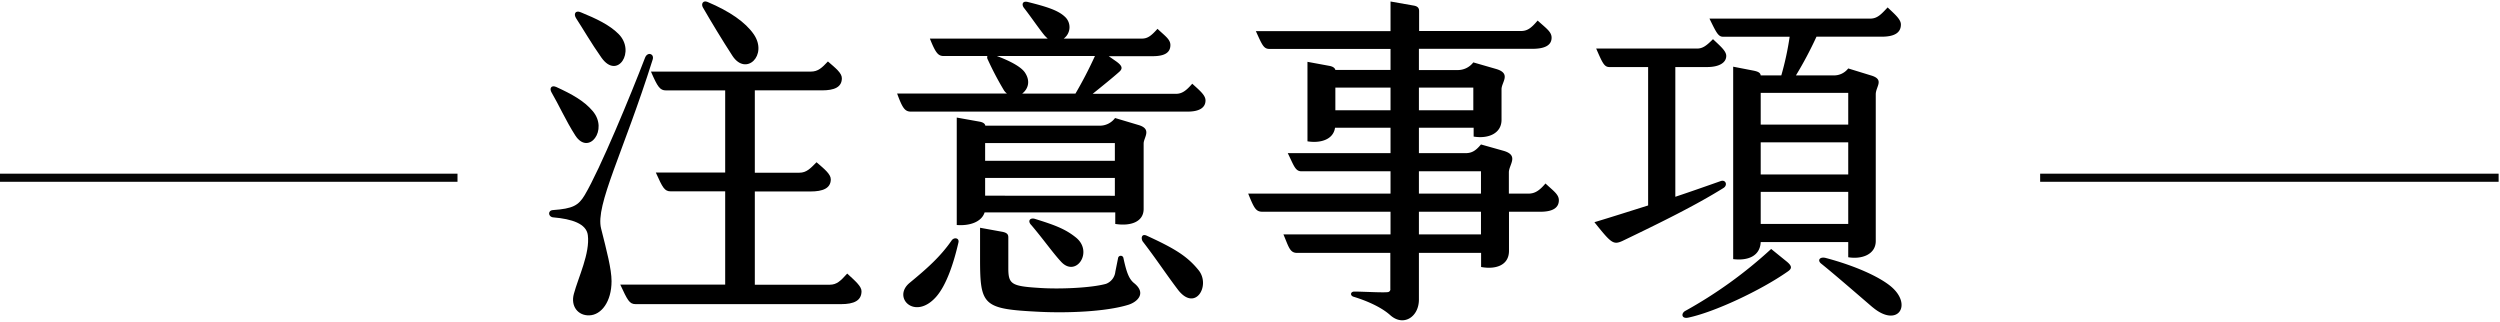 <svg xmlns="http://www.w3.org/2000/svg" viewBox="0 0 616.67 79.37"><defs><style>.cls-1{fill:none;stroke:#050505;stroke-miterlimit:10;stroke-width:2px;}</style></defs><g id="圖層_1" data-name="圖層 1"><path d="M148.27,56.36c1.38,5.5,2.58,10,2.58,13,0,5-2.49,8.34-5.5,8.43-2.76.09-4.65-2.24-3.79-5.33,1.12-4.13,4-10,3.44-14.45-.34-2.84-3.95-4-8.51-4.39-1.29-.08-1.46-1.72-.09-1.8,4.9-.35,6.28-1.12,7.83-3.7,3.78-6.36,11.35-24.68,14.88-33.88.6-1.55,2.32-1,1.89.43C153.77,37.61,146.81,50.59,148.27,56.36ZM136.06,22.82c-.6-1-.09-1.9,1.12-1.38,3.95,1.81,6.88,3.44,9,5.93,4,4.65-1,11.18-4.3,6C139.58,29.78,137.78,25.74,136.06,22.82Zm6.1-18.23c-.77-1.12-.25-2.15,1.12-1.55,3.79,1.55,7.05,3.09,9.29,5.33,4.3,4.3-.26,11.44-4.21,5.85C145.86,10.69,143.63,6.82,142.16,4.59Zm70.35,67.25c0,2.32-1.89,3.18-5,3.18H156.78c-1.54,0-2-1-3.78-4.82h25.88v-23H165.47c-1.55,0-2-.86-3.7-4.64h17.11V22.3H164.27c-1.47,0-2.07-.86-3.7-4.64H200c1.81,0,2.76-.95,4.22-2.5,1.89,1.64,3.44,2.84,3.44,4.13,0,2.24-1.89,3-4.9,3H186.19V42.6h11c1.72,0,2.67-1,4.22-2.58,1.89,1.63,3.52,2.92,3.52,4.21,0,2.24-2,3-5,3H186.19v23h18.49c1.72,0,2.67-.94,4.3-2.75C211,69.34,212.51,70.63,212.51,71.84Zm-39.13-70c-.51-.94.09-1.8,1.12-1.37,5.5,2.32,9.37,5,11.44,8,3.52,5.16-1.9,10.4-5.25,5.33C178.11,9.83,175.36,5.27,173.38,1.83Z"/><path d="M221.29,23.07h27.09a3.15,3.15,0,0,1-.86-1,76.08,76.08,0,0,1-3.87-7.39,1,1,0,0,1-.09-.86H232.81c-1.38,0-2-.69-3.44-4.3h29.07a8.72,8.72,0,0,1-.86-.86c-1.46-1.81-3.44-4.73-5-6.71-.6-.77-.43-1.81.95-1.46,4.47,1.12,7.39,2,9.11,3.61a3.48,3.48,0,0,1-.26,5.42h19.27c1.46,0,2.32-.69,3.87-2.41,1.8,1.72,3.18,2.58,3.18,4,0,2.06-1.72,2.75-4.39,2.75H273.49l1.72,1.2c1.72,1.2,1.8,1.89.77,2.75-1.55,1.38-4,3.36-6.45,5.33h20.56c1.54,0,2.58-.86,4-2.49,1.89,1.72,3.27,2.84,3.27,4.13,0,1.8-1.55,2.75-4.39,2.75H224.55C223.18,27.46,222.58,26.6,221.29,23.07ZM236.42,59.8c-1.12,4.9-2.92,10.49-5.5,13.41-5.25,5.94-10.92.17-6.54-3.44s7.57-6.45,10.32-10.4C235.3,58.42,236.68,58.68,236.42,59.8ZM236,55.5V29l5.59,1c.95.17,1.38.52,1.46,1h28.3a4.65,4.65,0,0,0,3.7-1.89l5.76,1.72c3.44,1,1.29,3.1,1.29,4.56V51.54c0,3.18-3.18,4.3-7,3.7V52.4H242.87C242.1,54.81,239.09,55.75,236,55.5ZM278.3,75.19c-5.59,1.72-15.05,2.06-21.93,1.72-13.84-.69-14.62-1.46-14.62-13V56.18l5.51,1c1.2.25,1.46.68,1.46,1.37v7.57c0,4,.77,4.47,7.65,4.9,5,.35,12.82,0,16.43-1a3.59,3.59,0,0,0,2.32-3l.69-3.44a.67.67,0,0,1,1.29,0c.77,3.61,1.38,5.25,2.67,6.28C282.86,72.35,280.54,74.5,278.3,75.19ZM243,35.29v4.38h32V35.29Zm32,13V43.89H243v4.38Zm-22.88-25.2h13.16a104,104,0,0,0,4.81-9.28H245.88c3.18,1.2,5.85,2.58,6.88,4C254.31,20.06,253.54,22,252.16,23.07ZM265.4,58.59c4.39,3.53,0,10-3.69,5.94-2-2.15-4.48-5.68-7.31-9-1-1-.35-1.89.86-1.55C259.81,55.41,262.65,56.36,265.4,58.59Zm30.28,8.09c3,3.78-.86,10.4-5.16,4.73-2.76-3.62-5.34-7.57-8.6-11.79-.52-.68-.43-2.15,1-1.46C289.66,61.26,292.84,63.15,295.68,66.68Z"/><path d="M384.52,49.39c0,2-1.72,2.84-4.56,2.84h-7.74v9.63c0,3.7-3.44,4.64-6.88,4V62.38H350V73.9c0,4.3-3.87,6.79-7.14,3.78-2.32-2.06-6.1-3.61-8.94-4.47-.95-.26-.86-1.29.17-1.29,2.07,0,7.91.35,8.43.09a.7.7,0,0,0,.43-.78V62.38H319.93c-1.8,0-2.06-1.55-3.35-4.56H343V52.23H311.42c-1.64,0-2.07-.86-3.53-4.47H343V42.25H321c-1.54,0-1.89-1.55-3.35-4.47H343V31.5H329.31c-.43,3-3.7,3.87-6.8,3.36V15.25l5.42,1c.95.17,1.38.6,1.46,1H343V12.07H313.14c-1.46,0-1.81-1-3.36-4.39H343V.37l5.68,1c1.11.18,1.37.69,1.37,1.38v4.9h25.11c1.64,0,2.58-.77,4.13-2.58,2.06,1.89,3.44,2.75,3.44,4.22,0,2.06-2,2.75-4.73,2.75H350v5.24h9.55a4.82,4.82,0,0,0,3.87-1.89L369,17c3.87,1.12,1.38,3.27,1.38,5v7.56c0,3.36-3.27,4.73-6.88,4.13V31.5H350v6.28h11.44c1.63,0,2.58-.6,3.87-2.15l5.5,1.55c4,1.12,1.38,3.44,1.38,5.33v5.25H377c1.64,0,2.76-.78,4.22-2.5C383.14,47.07,384.52,47.93,384.52,49.39ZM343,27.2V21.61H329.39V27.2Zm7-5.59V27.2h13.42V21.61Zm0,26.15h15.31V42.25H350Zm15.31,4.47H350v5.59h15.31Z"/><path d="M425.11,46.38c-6.88,4.3-15.65,8.6-24.94,13.07-2.23,1-2.75.52-6.88-4.64,4.3-1.29,8.86-2.75,13.25-4.13V16.54H397c-1.29,0-1.72-1-3.27-4.56h24.86c1.46,0,2.4-.77,3.95-2.32,1.81,1.72,3.27,2.92,3.27,4.13,0,1.72-1.81,2.75-4.73,2.75h-7.83v32c4.13-1.38,8-2.75,11.18-3.87C425.71,44.23,426.23,45.69,425.11,46.38ZM440.94,67c-6.63,4.64-18.06,10-24.51,11.35-1.64.35-1.81-1-.78-1.63a109.47,109.47,0,0,0,21.24-15.31l3.7,3C442.14,65.64,442.05,66.25,440.94,67ZM421.67,4.59h39.65c1.8,0,2.75-1.12,4.3-2.76,1.8,1.72,3.27,2.93,3.27,4.22,0,2-1.55,3-4.73,3H448.07A95.32,95.32,0,0,1,443,18.6h9.29a4.41,4.41,0,0,0,3.61-1.72l5.59,1.72c3.44,1,1.2,2.75,1.2,4.65v36.2c0,3.36-3.52,4.56-6.79,4V59.71H434.31c-.17,3.53-3.26,4.64-6.79,4.21V16.45l4.9.95c1.38.26,1.81.6,1.89,1.2h5.08a71.5,71.5,0,0,0,2.06-9.54H425C423.82,9.06,423.31,7.94,421.67,4.59ZM434.31,22.9v7.83H455.9V22.9Zm0,20.13H455.9V35.11H434.31ZM455.9,55.24V47.33H434.31v7.91Zm6,20.55C458.65,73,452.37,67.54,449.19,65c-.94-.78-.34-1.72,1.12-1.38,7.57,2,13.33,4.73,16.08,7C471.9,75.19,468.11,81,461.92,75.79Z"/><line class="cls-1" x1="112.85" y1="43.84" x2="-0.24" y2="43.84"/><line class="cls-1" x1="616.33" y1="43.84" x2="503.24" y2="43.84"/></g></svg>